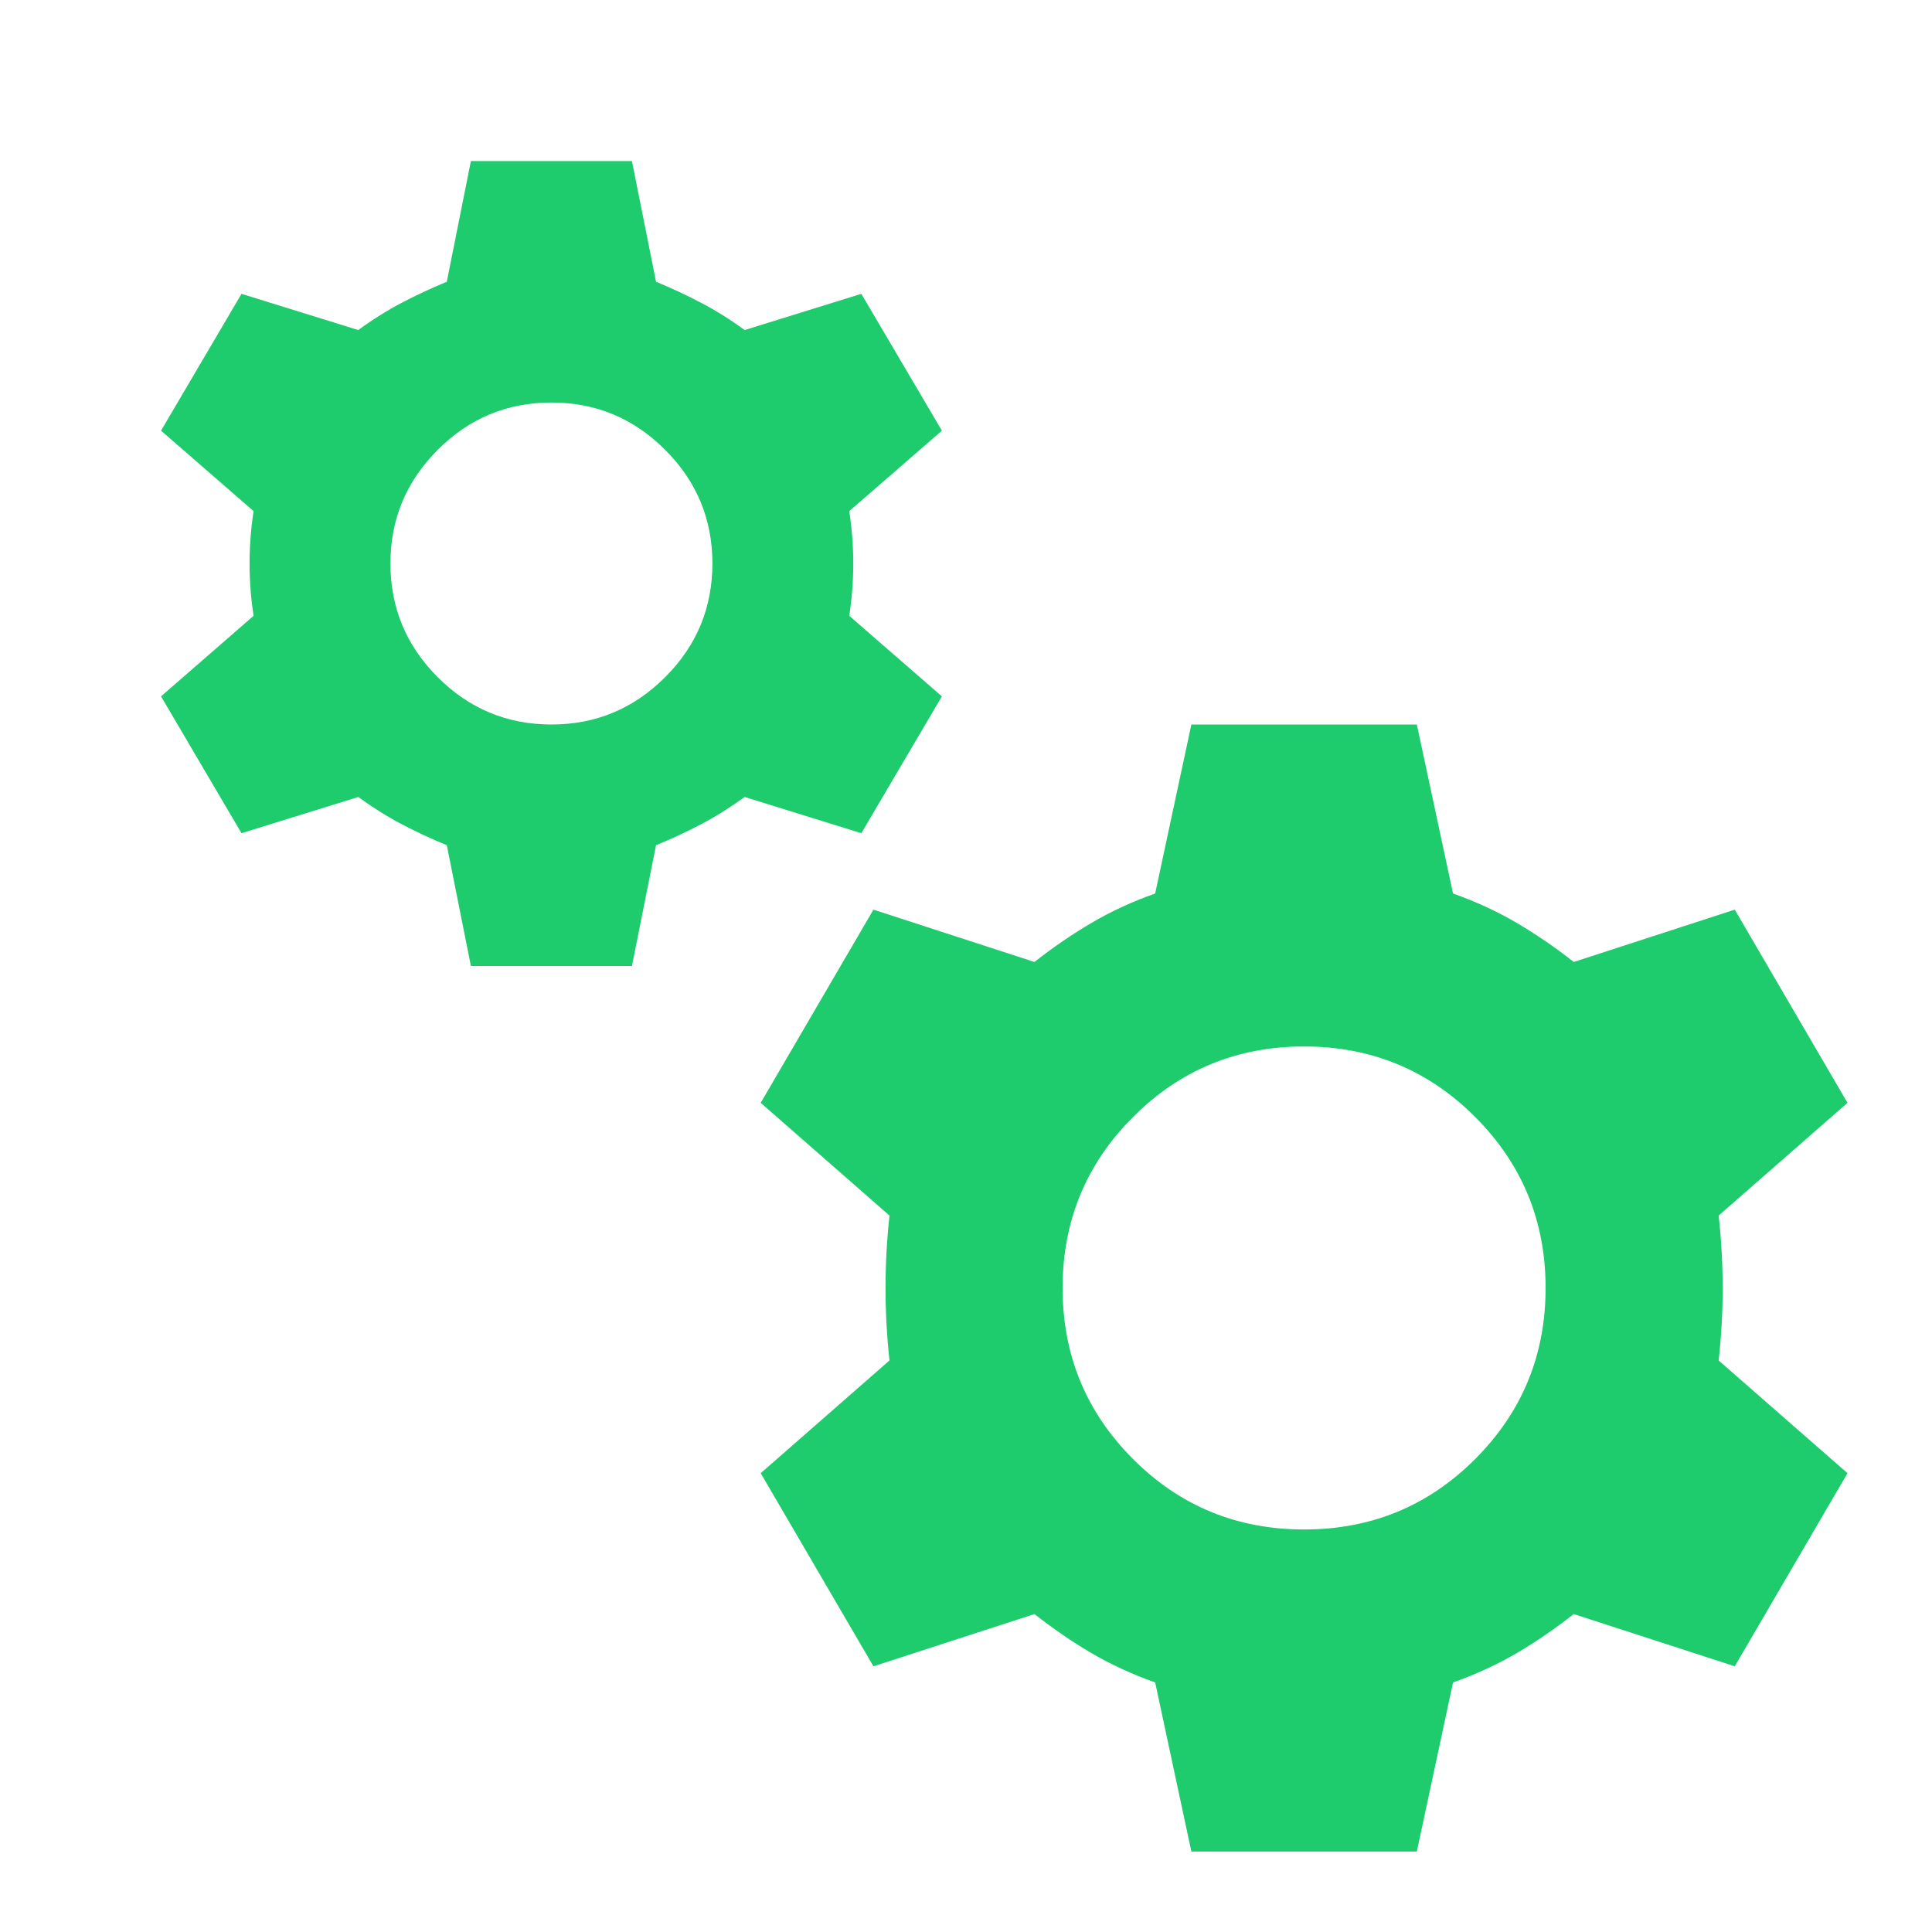 <?xml version="1.0" encoding="UTF-8"?> <svg xmlns="http://www.w3.org/2000/svg" width="23" height="23" viewBox="0 0 23 23" fill="none"><mask id="mask0_16_1371" style="mask-type:alpha" maskUnits="userSpaceOnUse" x="0" y="0" width="23" height="23"><rect width="23" height="23" fill="#D9D9D9"></rect></mask><g mask="url(#mask0_16_1371)"><path d="M5.606 11.5L5.319 10.062C5.127 9.983 4.947 9.899 4.78 9.811C4.612 9.723 4.44 9.615 4.265 9.488L2.875 9.919L1.917 8.29L3.019 7.331C2.987 7.124 2.971 6.916 2.971 6.708C2.971 6.501 2.987 6.293 3.019 6.085L1.917 5.127L2.875 3.498L4.265 3.929C4.44 3.801 4.612 3.694 4.78 3.606C4.947 3.518 5.127 3.434 5.319 3.354L5.606 1.917H7.523L7.81 3.354C8.002 3.434 8.182 3.518 8.349 3.606C8.517 3.694 8.689 3.801 8.865 3.929L10.254 3.498L11.213 5.127L10.11 6.085C10.142 6.293 10.158 6.501 10.158 6.708C10.158 6.916 10.142 7.124 10.11 7.331L11.213 8.29L10.254 9.919L8.865 9.488C8.689 9.615 8.517 9.723 8.349 9.811C8.182 9.899 8.002 9.983 7.81 10.062L7.523 11.5H5.606ZM6.565 8.625C7.092 8.625 7.543 8.437 7.918 8.062C8.294 7.687 8.481 7.235 8.481 6.708C8.481 6.181 8.294 5.73 7.918 5.355C7.543 4.979 7.092 4.792 6.565 4.792C6.037 4.792 5.586 4.979 5.211 5.355C4.836 5.73 4.648 6.181 4.648 6.708C4.648 7.235 4.836 7.687 5.211 8.062C5.586 8.437 6.037 8.625 6.565 8.625ZM14.183 22.042L13.752 20.029C13.48 19.933 13.229 19.817 12.997 19.682C12.766 19.546 12.538 19.39 12.315 19.215L10.398 19.837L9.056 17.538L10.589 16.196C10.558 15.908 10.542 15.621 10.542 15.333C10.542 15.046 10.558 14.758 10.589 14.471L9.056 13.129L10.398 10.829L12.315 11.452C12.538 11.276 12.766 11.121 12.997 10.985C13.229 10.849 13.48 10.733 13.752 10.637L14.183 8.625H16.867L17.298 10.637C17.569 10.733 17.821 10.849 18.053 10.985C18.284 11.121 18.512 11.276 18.735 11.452L20.652 10.829L21.994 13.129L20.46 14.471C20.492 14.758 20.508 15.046 20.508 15.333C20.508 15.621 20.492 15.908 20.46 16.196L21.994 17.538L20.652 19.837L18.735 19.215C18.512 19.39 18.284 19.546 18.053 19.682C17.821 19.817 17.569 19.933 17.298 20.029L16.867 22.042H14.183ZM15.525 18.208C16.324 18.208 17.002 17.929 17.561 17.37C18.12 16.811 18.4 16.132 18.4 15.333C18.4 14.535 18.12 13.856 17.561 13.297C17.002 12.738 16.324 12.458 15.525 12.458C14.726 12.458 14.047 12.738 13.489 13.297C12.93 13.856 12.65 14.535 12.65 15.333C12.65 16.132 12.93 16.811 13.489 17.37C14.047 17.929 14.726 18.208 15.525 18.208Z" fill="#1ECB6D"></path></g></svg> 